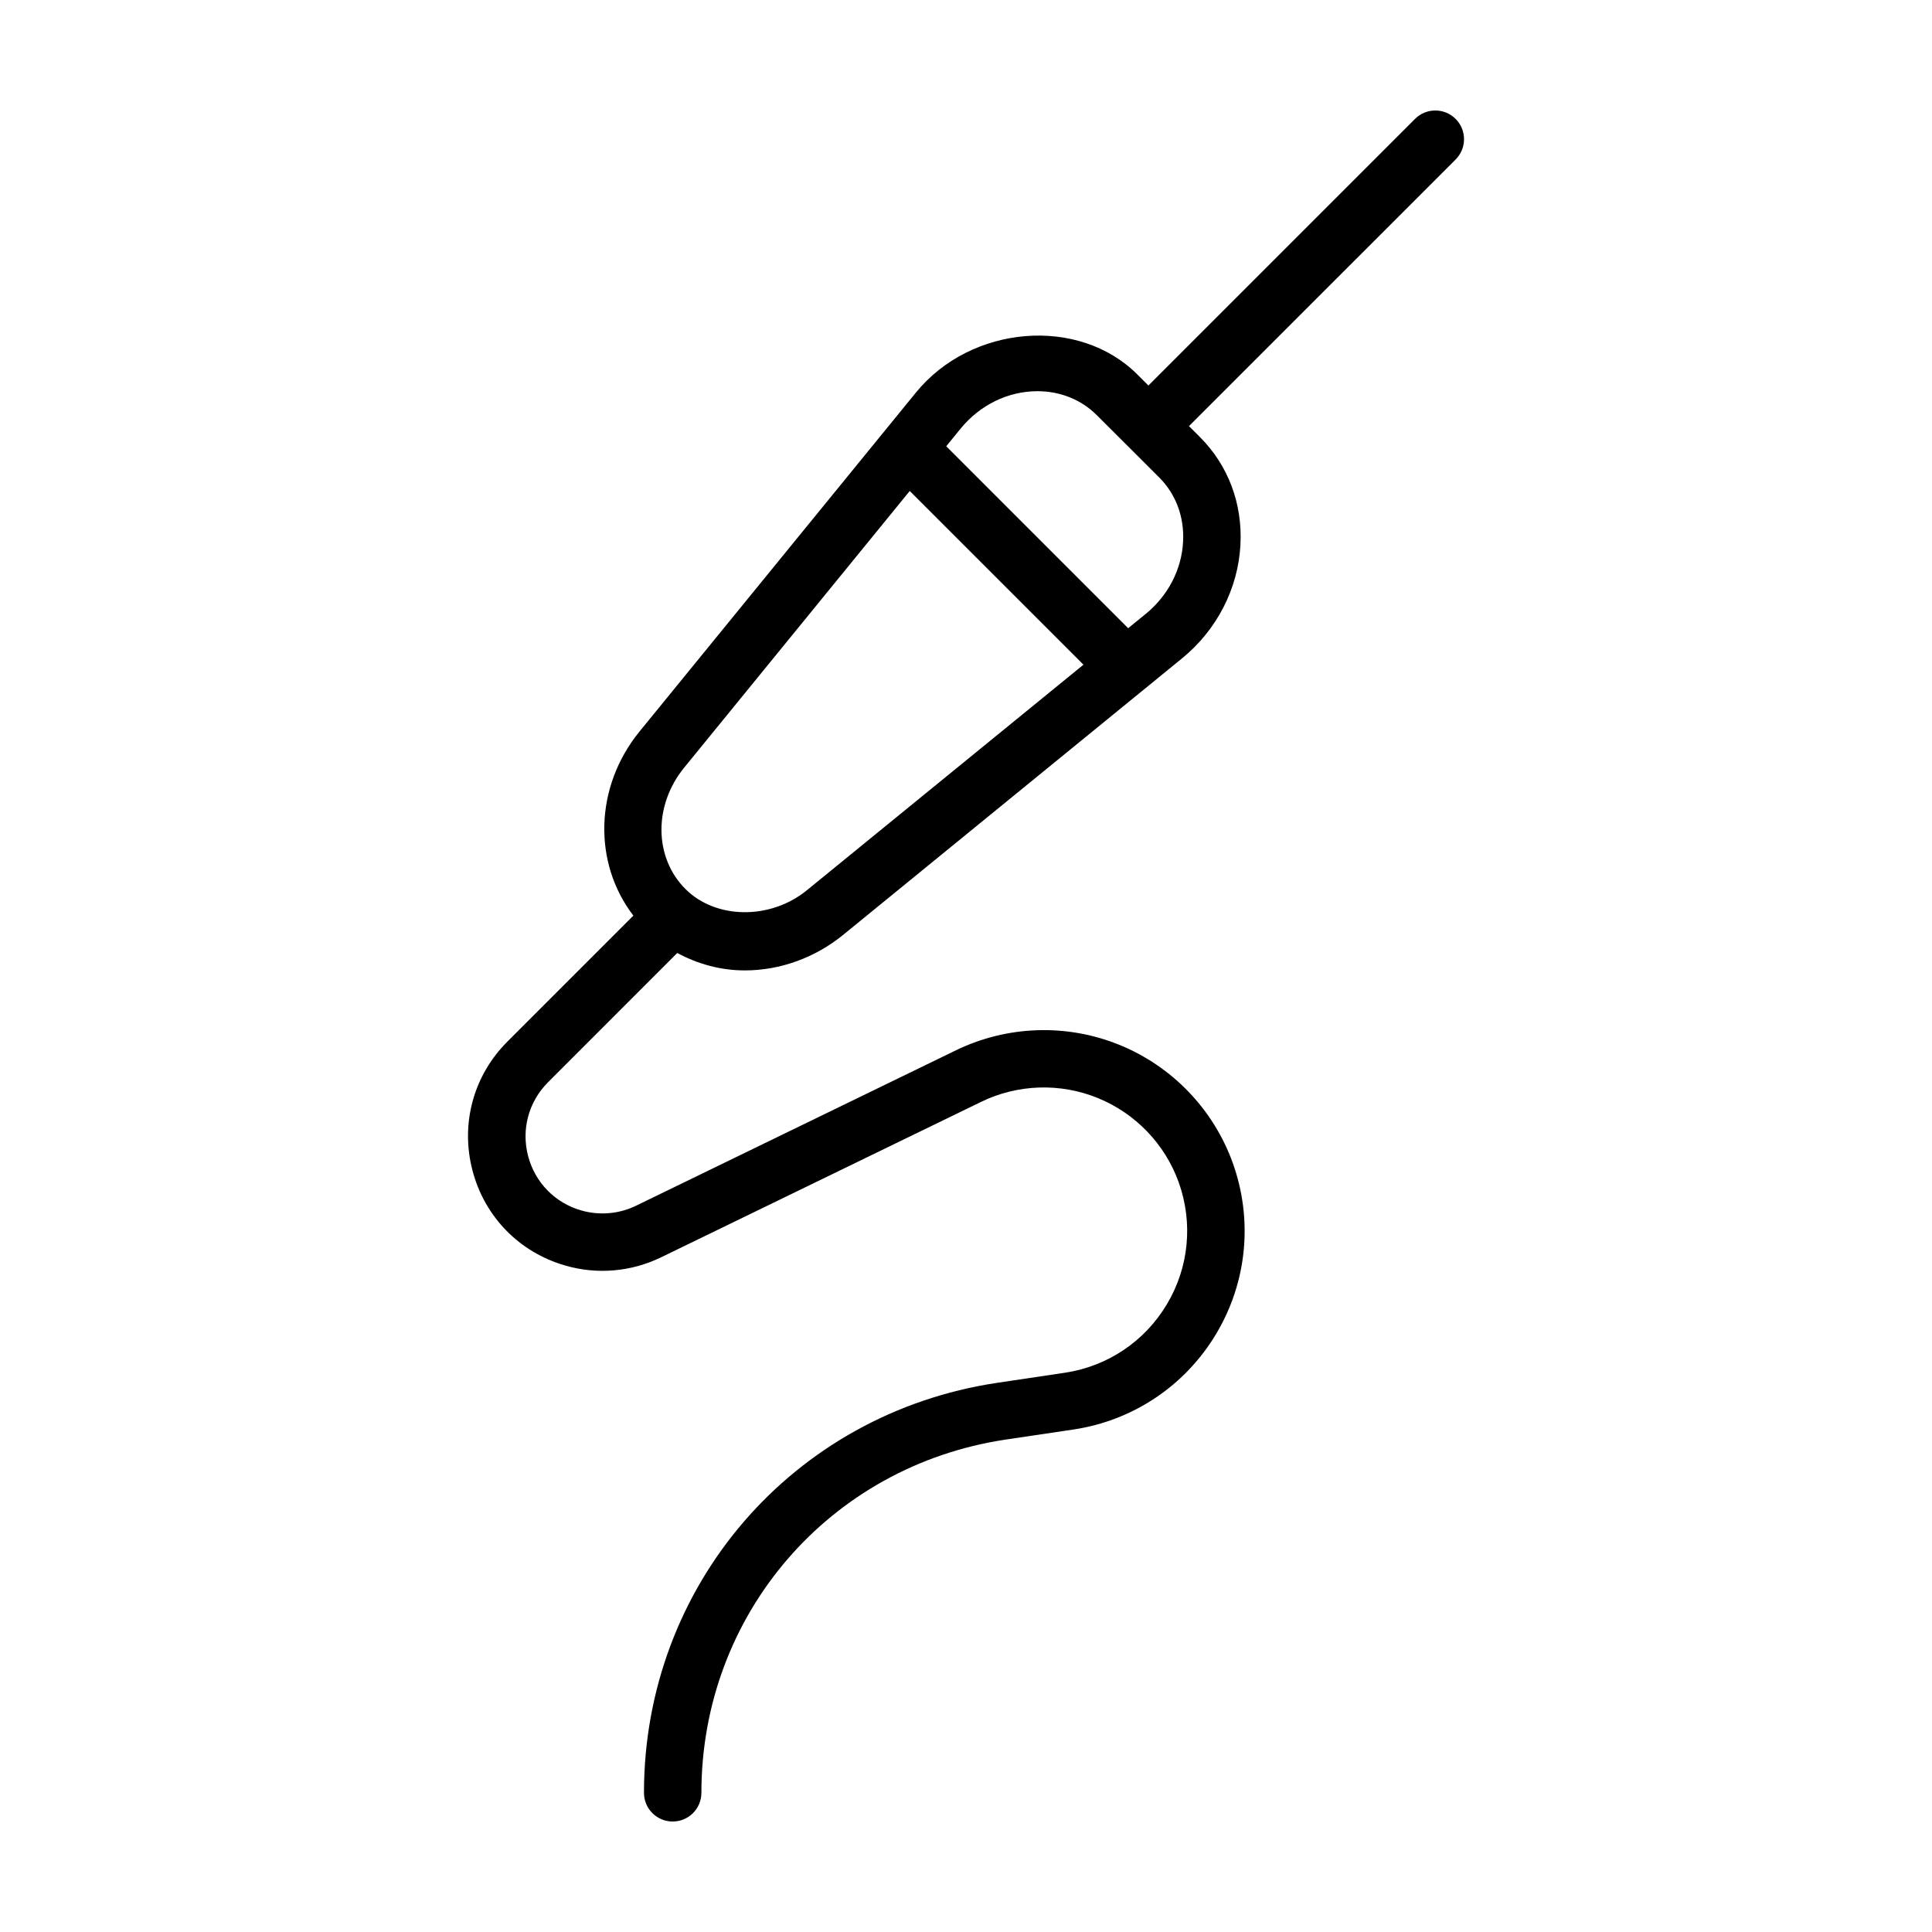 <?xml version="1.0" encoding="UTF-8"?>
<!-- Uploaded to: SVG Repo, www.svgrepo.com, Generator: SVG Repo Mixer Tools -->
<svg fill="#000000" width="800px" height="800px" version="1.1" viewBox="144 144 512 512" xmlns="http://www.w3.org/2000/svg">
 <path d="m529.75 175.51c-2.973-2.973-7.785-2.973-10.758 0l-70.652 70.652-2.898-2.891c-15.527-15.559-44.062-13.211-58.699 4.742l-73.23 89.801c-12.02 14.73-12.375 34.875-1.664 48.836l-33.355 33.355c-9.02 9.012-12.496 21.758-9.305 34.098 3.199 12.34 12.426 21.801 24.68 25.297 8.422 2.43 17.426 1.641 25.348-2.207l84.793-41.188c9.656-4.707 20.949-5.082 30.926-1.012 9.969 4.062 17.785 12.191 21.426 22.312 3.863 10.762 2.731 22.555-3.141 32.363-5.848 9.805-15.672 16.402-26.953 18.113l-18.066 2.691c-54.211 8.141-93.543 53.836-93.543 108.64 0 4.207 3.406 7.609 7.609 7.609 4.207 0 7.609-3.402 7.609-7.609 0-47.207 33.895-86.57 80.574-93.598l18.066-2.684c15.809-2.383 29.582-11.621 37.785-25.352s9.789-30.254 4.383-45.309c-5.113-14.184-16.051-25.574-30.016-31.262-13.961-5.684-29.73-5.152-43.312 1.422l-84.785 41.191c-4.527 2.207-9.703 2.641-14.504 1.266-7.027-2.004-12.297-7.426-14.133-14.484-1.824-7.062 0.168-14.359 5.324-19.523l34.219-34.23c5.406 2.91 11.465 4.621 17.906 4.621 9.344 0 18.602-3.344 26.062-9.422l89.789-73.258c9.254-7.543 14.902-18.547 15.496-30.172 0.562-10.883-3.254-21.008-10.746-28.504l-2.898-2.891 70.664-70.652c2.973-2.973 2.973-7.789 0-10.762zm-171.94 204.43c-9.645 7.871-24.113 7.703-32.152-0.332-8.352-8.344-8.504-22.176-0.344-32.18l59.777-73.312 46.039 46.031zm89.812-73.25-4.648 3.789-48.211-48.215 3.773-4.637c5.16-6.324 12.605-9.957 20.418-9.957 6.047 0 11.621 2.258 15.719 6.363l8.281 8.262v0.004c0 0.004 0 0.004 0.016 0.004l8.262 8.254c4.398 4.414 6.641 10.449 6.297 16.977-0.363 7.356-3.977 14.332-9.906 19.156z"/>
</svg>